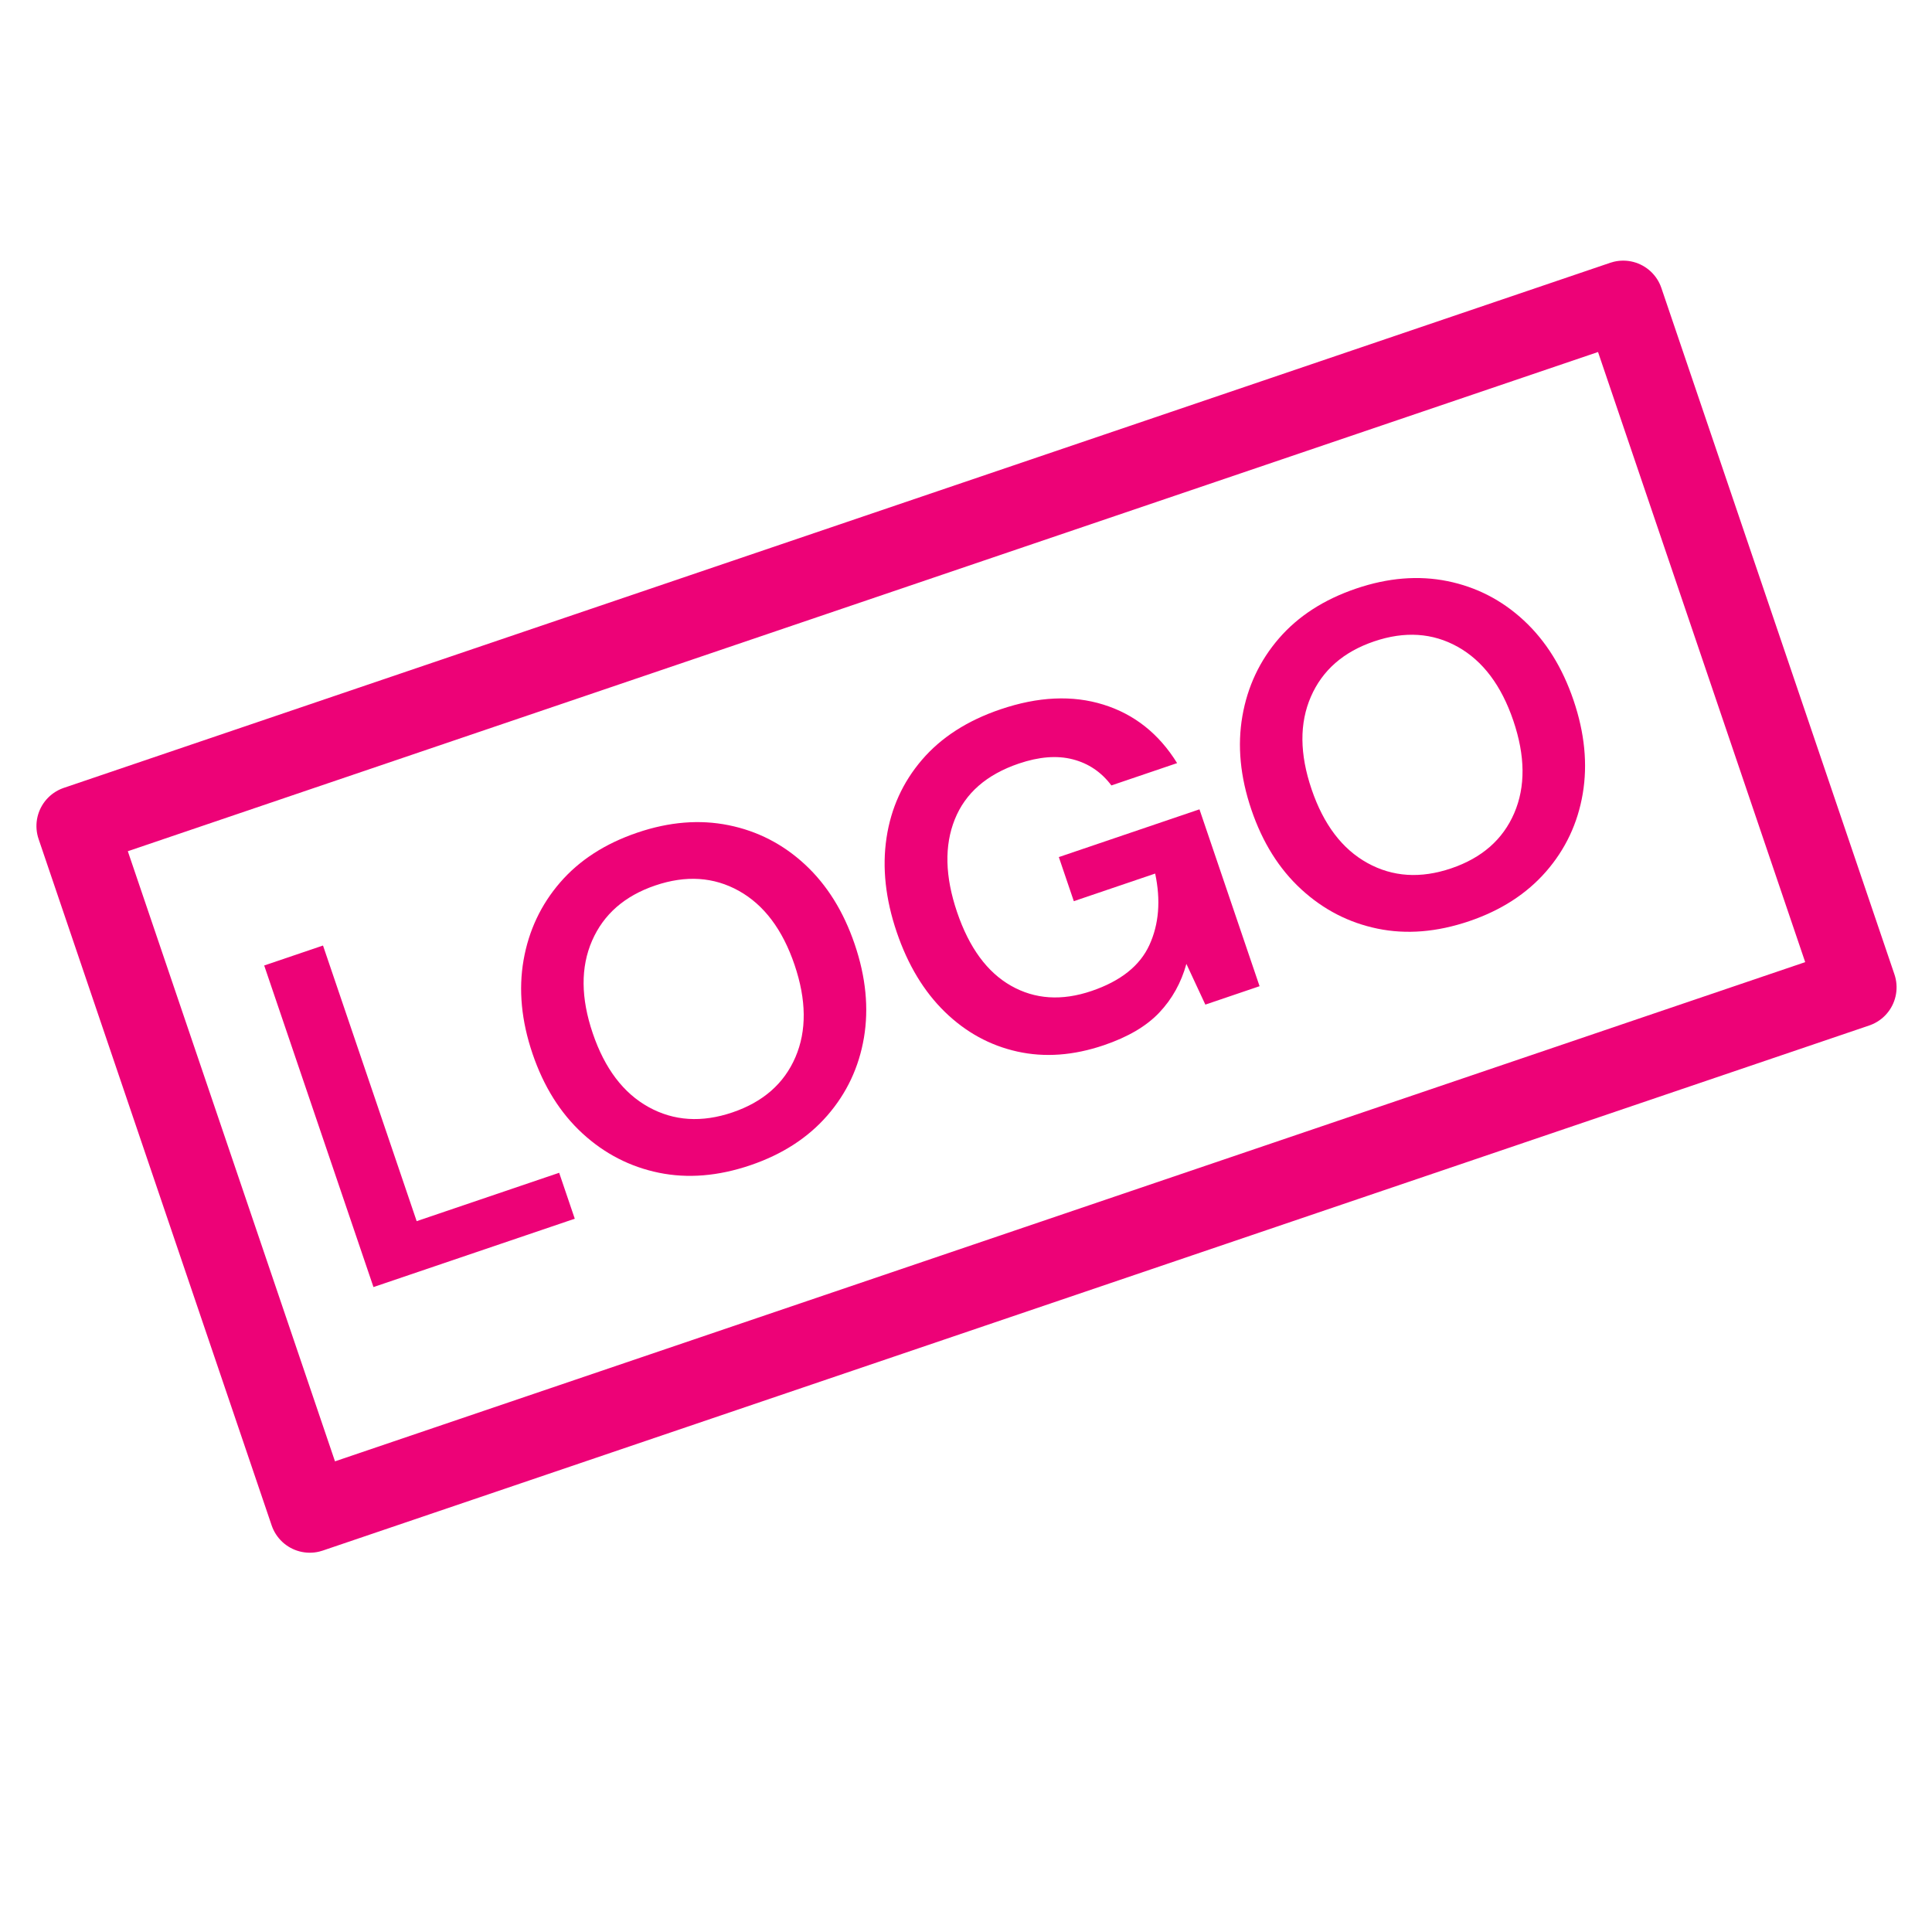<?xml version="1.0" encoding="UTF-8" standalone="no"?> <svg xmlns="http://www.w3.org/2000/svg" xmlns:xlink="http://www.w3.org/1999/xlink" xmlns:serif="http://www.serif.com/" width="100%" height="100%" viewBox="0 0 144 144" version="1.1" xml:space="preserve" style="fill-rule:evenodd;clip-rule:evenodd;stroke-linecap:round;stroke-linejoin:round;stroke-miterlimit:1.5;"> <g transform="matrix(1,0,0,1,0,-228.598)"> <g transform="matrix(1.019,-0.346,0.346,1.019,-28.229,246.759)"> <rect x="16.902" y="48.336" width="113.118" height="50.207" style="fill:none;stroke:rgb(237,2,119);stroke-width:5.58px;"></rect> </g> <g transform="matrix(1.343,-0.456,0.333,0.98,-8.949,298.431)"> <path d="M18.637,35.302L18.637,10.844L21.901,10.844L21.901,31.808L29.809,31.808L29.809,35.302L18.637,35.302Z" style="fill:rgb(237,2,119);fill-rule:nonzero;"></path> <path d="M39.45,35.721C37.665,35.721 36.105,35.185 34.77,34.114C33.435,33.042 32.389,31.557 31.632,29.659C30.876,27.76 30.497,25.565 30.497,23.073C30.497,20.58 30.876,18.385 31.632,16.486C32.389,14.588 33.435,13.103 34.77,12.031C36.105,10.96 37.665,10.424 39.45,10.424C41.219,10.424 42.775,10.96 44.118,12.031C45.462,13.103 46.507,14.588 47.256,16.486C48.004,18.385 48.378,20.58 48.378,23.073C48.378,25.565 48.004,27.76 47.256,29.659C46.507,31.557 45.462,33.042 44.118,34.114C42.775,35.185 41.219,35.721 39.45,35.721ZM39.45,31.703C41.151,31.703 42.507,30.934 43.519,29.397C44.531,27.859 45.037,25.751 45.037,23.073C45.037,20.394 44.531,18.286 43.519,16.748C42.507,15.211 41.151,14.442 39.45,14.442C37.75,14.442 36.39,15.211 35.369,16.748C34.349,18.286 33.839,20.394 33.839,23.073C33.839,25.751 34.349,27.859 35.369,29.397C36.39,30.934 37.75,31.703 39.45,31.703Z" style="fill:rgb(237,2,119);fill-rule:nonzero;"></path> <path d="M59.065,35.721C57.382,35.721 55.911,35.197 54.653,34.148C53.394,33.1 52.417,31.639 51.719,29.764C51.022,27.888 50.674,25.705 50.674,23.212C50.674,20.697 51.035,18.478 51.758,16.556C52.48,14.635 53.509,13.132 54.844,12.049C56.179,10.966 57.765,10.424 59.601,10.424C61.693,10.424 63.427,11.111 64.805,12.486C66.182,13.86 67.075,15.758 67.483,18.181L63.835,18.181C63.563,17.04 63.07,16.149 62.356,15.508C61.642,14.867 60.723,14.547 59.601,14.547C57.816,14.547 56.438,15.322 55.469,16.871C54.5,18.42 54.015,20.545 54.015,23.247C54.015,25.949 54.495,28.04 55.456,29.519C56.417,30.998 57.722,31.738 59.372,31.738C60.987,31.738 62.207,31.138 63.032,29.938C63.857,28.739 64.354,27.16 64.524,25.204L60.009,25.204L60.009,21.85L67.814,21.85L67.814,35.302L64.805,35.302L64.55,32.087C63.971,33.252 63.249,34.148 62.381,34.777C61.514,35.406 60.409,35.721 59.065,35.721Z" style="fill:rgb(237,2,119);fill-rule:nonzero;"></path> <path d="M79.344,35.721C77.558,35.721 75.998,35.185 74.663,34.114C73.328,33.042 72.282,31.557 71.526,29.659C70.769,27.76 70.391,25.565 70.391,23.073C70.391,20.58 70.769,18.385 71.526,16.486C72.282,14.588 73.328,13.103 74.663,12.031C75.998,10.96 77.558,10.424 79.344,10.424C81.112,10.424 82.668,10.96 84.012,12.031C85.355,13.103 86.401,14.588 87.149,16.486C87.897,18.385 88.271,20.58 88.271,23.073C88.271,25.565 87.897,27.76 87.149,29.659C86.401,31.557 85.355,33.042 84.012,34.114C82.668,35.185 81.112,35.721 79.344,35.721ZM79.344,31.703C81.044,31.703 82.4,30.934 83.412,29.397C84.424,27.859 84.93,25.751 84.93,23.073C84.93,20.394 84.424,18.286 83.412,16.748C82.4,15.211 81.044,14.442 79.344,14.442C77.643,14.442 76.283,15.211 75.263,16.748C74.242,18.286 73.732,20.394 73.732,23.073C73.732,25.751 74.242,27.859 75.263,29.397C76.283,30.934 77.643,31.703 79.344,31.703Z" style="fill:rgb(237,2,119);fill-rule:nonzero;"></path> </g> </g> </svg> 